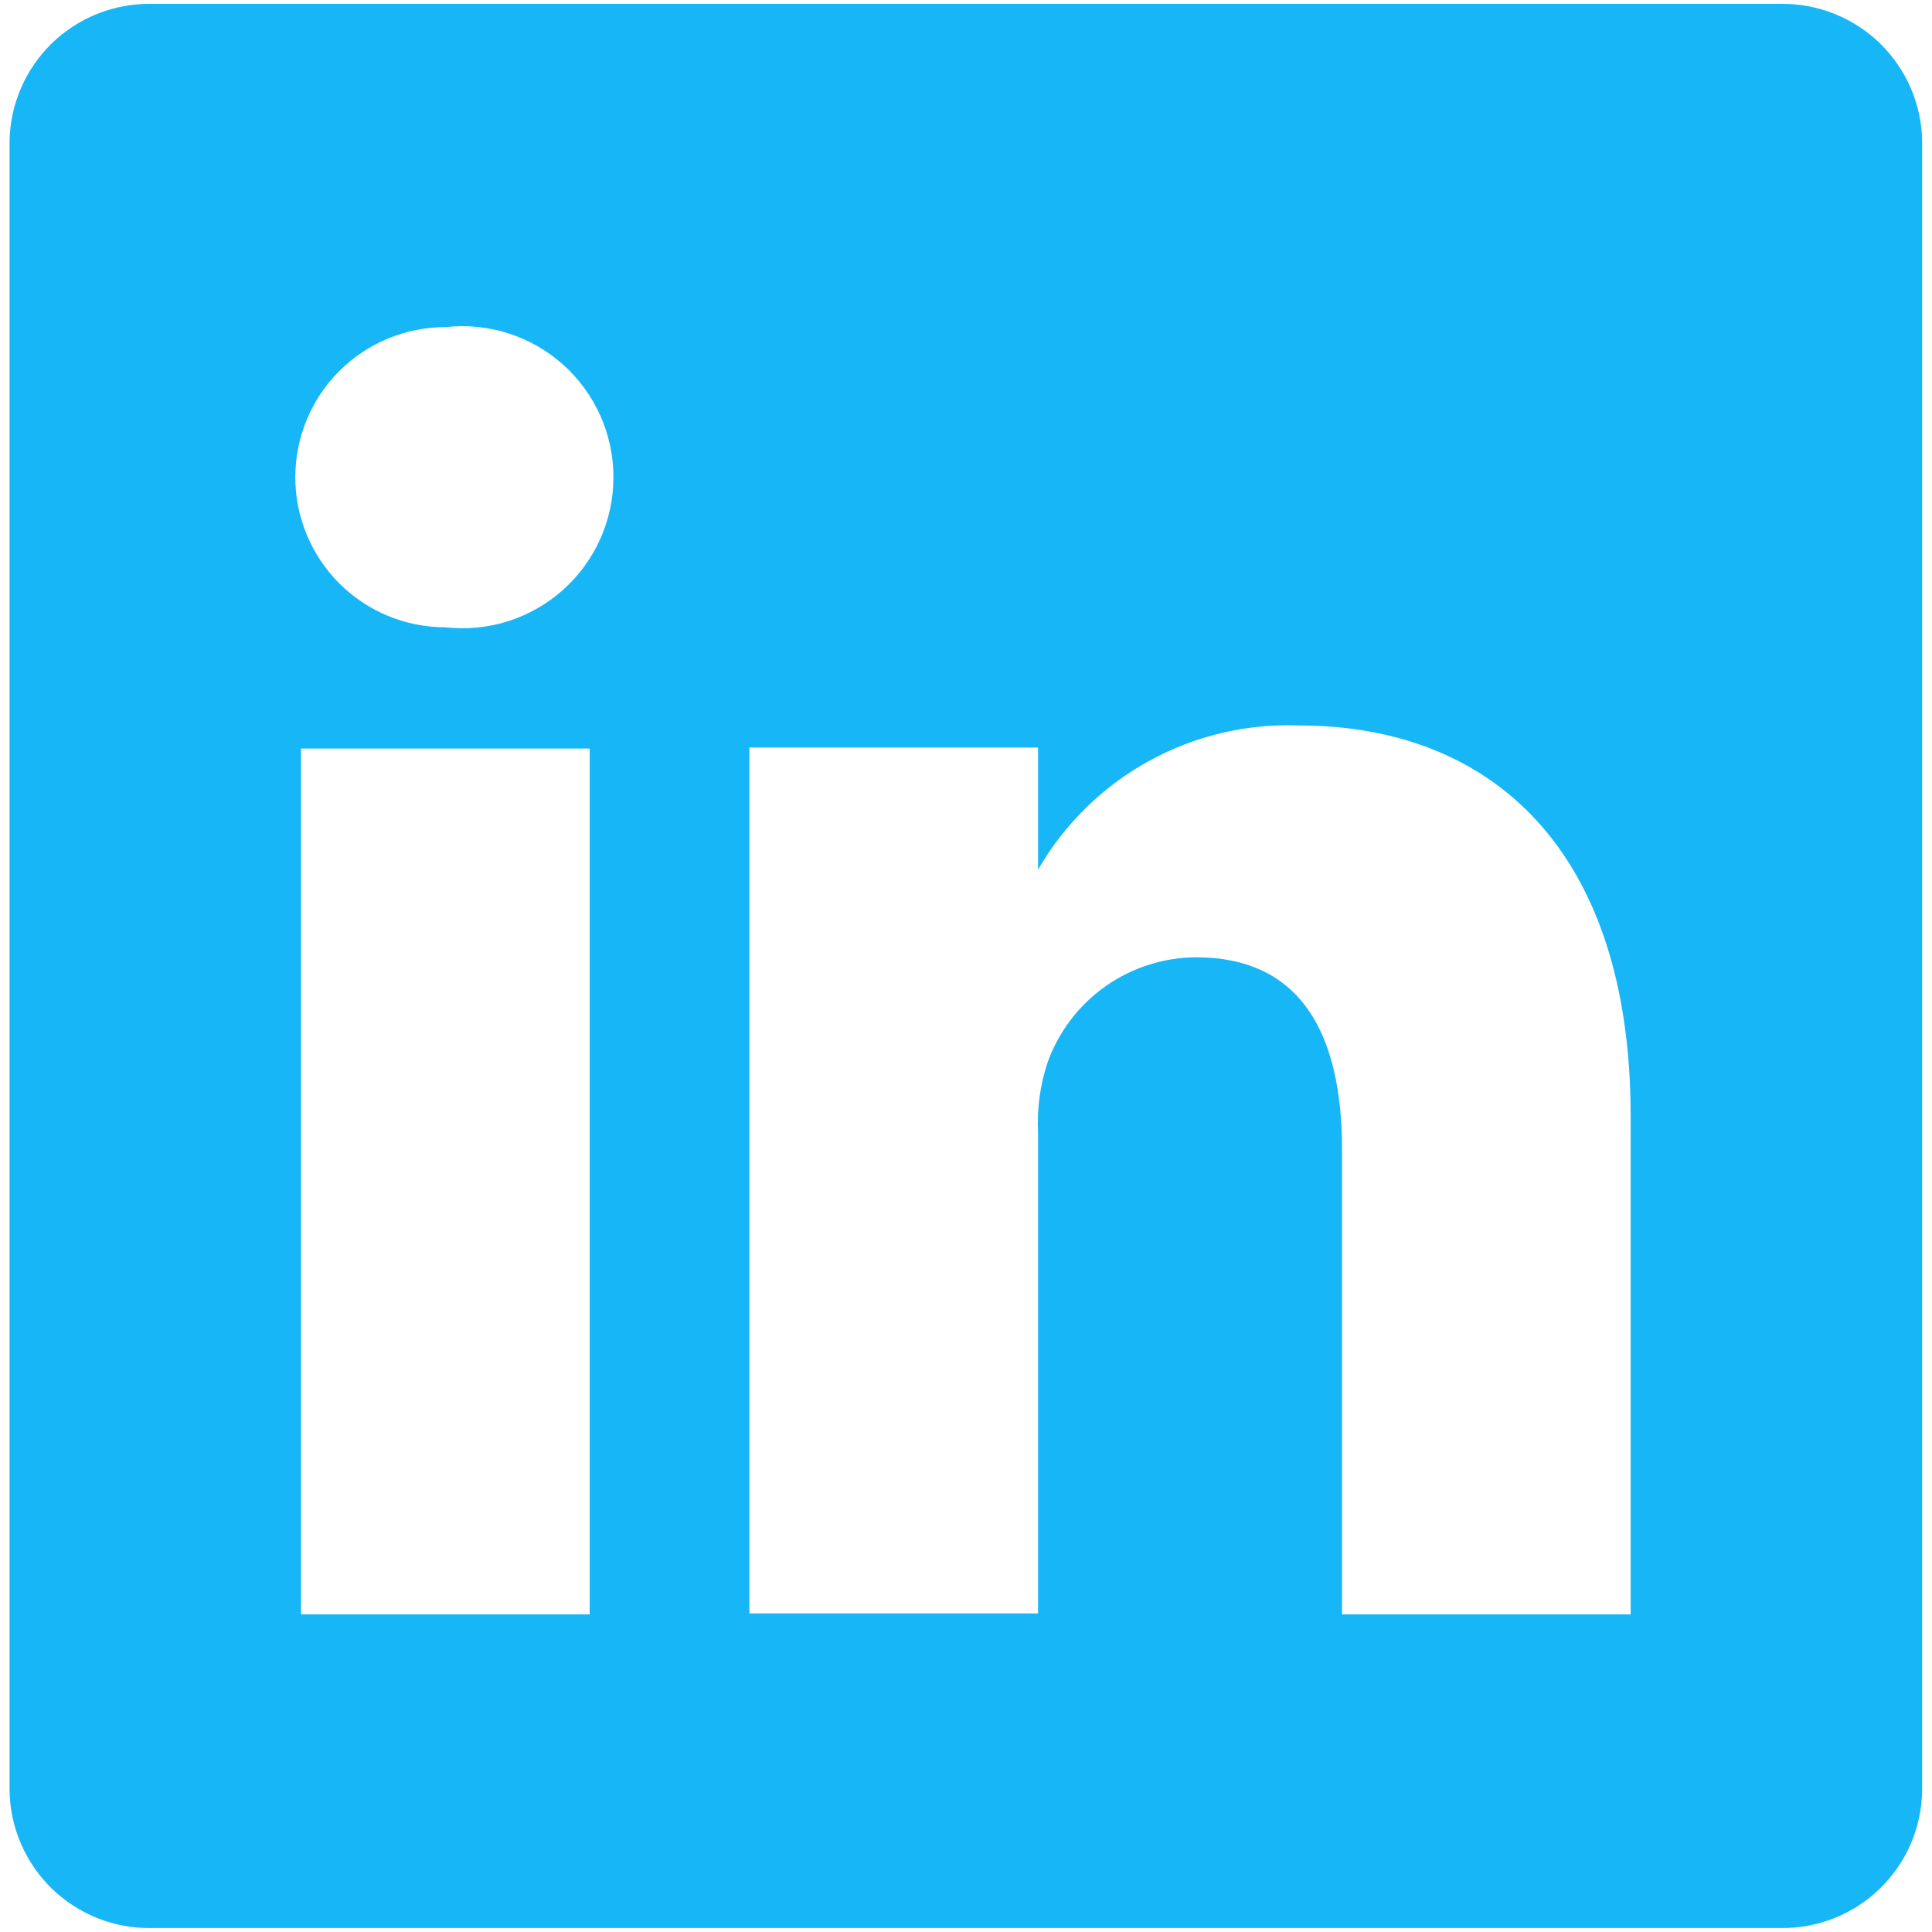 <svg width="41" height="41" viewBox="0 0 41 41" fill="none" xmlns="http://www.w3.org/2000/svg">
<path d="M37.79 0.082H3.204C2.816 0.077 2.43 0.148 2.068 0.292C1.707 0.436 1.378 0.649 1.099 0.92C0.82 1.192 0.598 1.515 0.444 1.872C0.29 2.229 0.208 2.613 0.203 3.002V37.996C0.208 38.385 0.29 38.769 0.444 39.126C0.598 39.483 0.82 39.806 1.099 40.078C1.378 40.349 1.707 40.562 2.068 40.706C2.43 40.85 2.816 40.921 3.204 40.916H37.79C38.179 40.921 38.565 40.85 38.926 40.706C39.288 40.562 39.617 40.349 39.896 40.078C40.174 39.806 40.397 39.483 40.551 39.126C40.704 38.769 40.786 38.385 40.791 37.996V3.002C40.786 2.613 40.704 2.229 40.551 1.872C40.397 1.515 40.174 1.192 39.896 0.92C39.617 0.649 39.288 0.436 38.926 0.292C38.565 0.148 38.179 0.077 37.79 0.082ZM12.514 34.26H6.389V15.885H12.514V34.26ZM9.452 13.312C8.607 13.312 7.797 12.977 7.2 12.38C6.602 11.782 6.267 10.972 6.267 10.127C6.267 9.283 6.602 8.472 7.2 7.875C7.797 7.278 8.607 6.942 9.452 6.942C9.9 6.891 10.355 6.936 10.785 7.073C11.215 7.21 11.611 7.436 11.948 7.736C12.285 8.037 12.554 8.406 12.739 8.818C12.923 9.23 13.018 9.676 13.018 10.127C13.018 10.579 12.923 11.025 12.739 11.437C12.554 11.849 12.285 12.217 11.948 12.518C11.611 12.819 11.215 13.045 10.785 13.182C10.355 13.319 9.9 13.363 9.452 13.312ZM34.605 34.26H28.48V24.399C28.48 21.928 27.602 20.315 25.377 20.315C24.688 20.32 24.017 20.536 23.455 20.934C22.893 21.332 22.466 21.893 22.233 22.541C22.073 23.02 22.004 23.526 22.029 24.031V34.239H15.903C15.903 34.239 15.903 17.539 15.903 15.864H22.029V18.457C22.585 17.492 23.394 16.696 24.369 16.157C25.344 15.617 26.448 15.354 27.561 15.395C31.645 15.395 34.605 18.029 34.605 23.684V34.26Z" fill="#17B7F7"/>
</svg>
